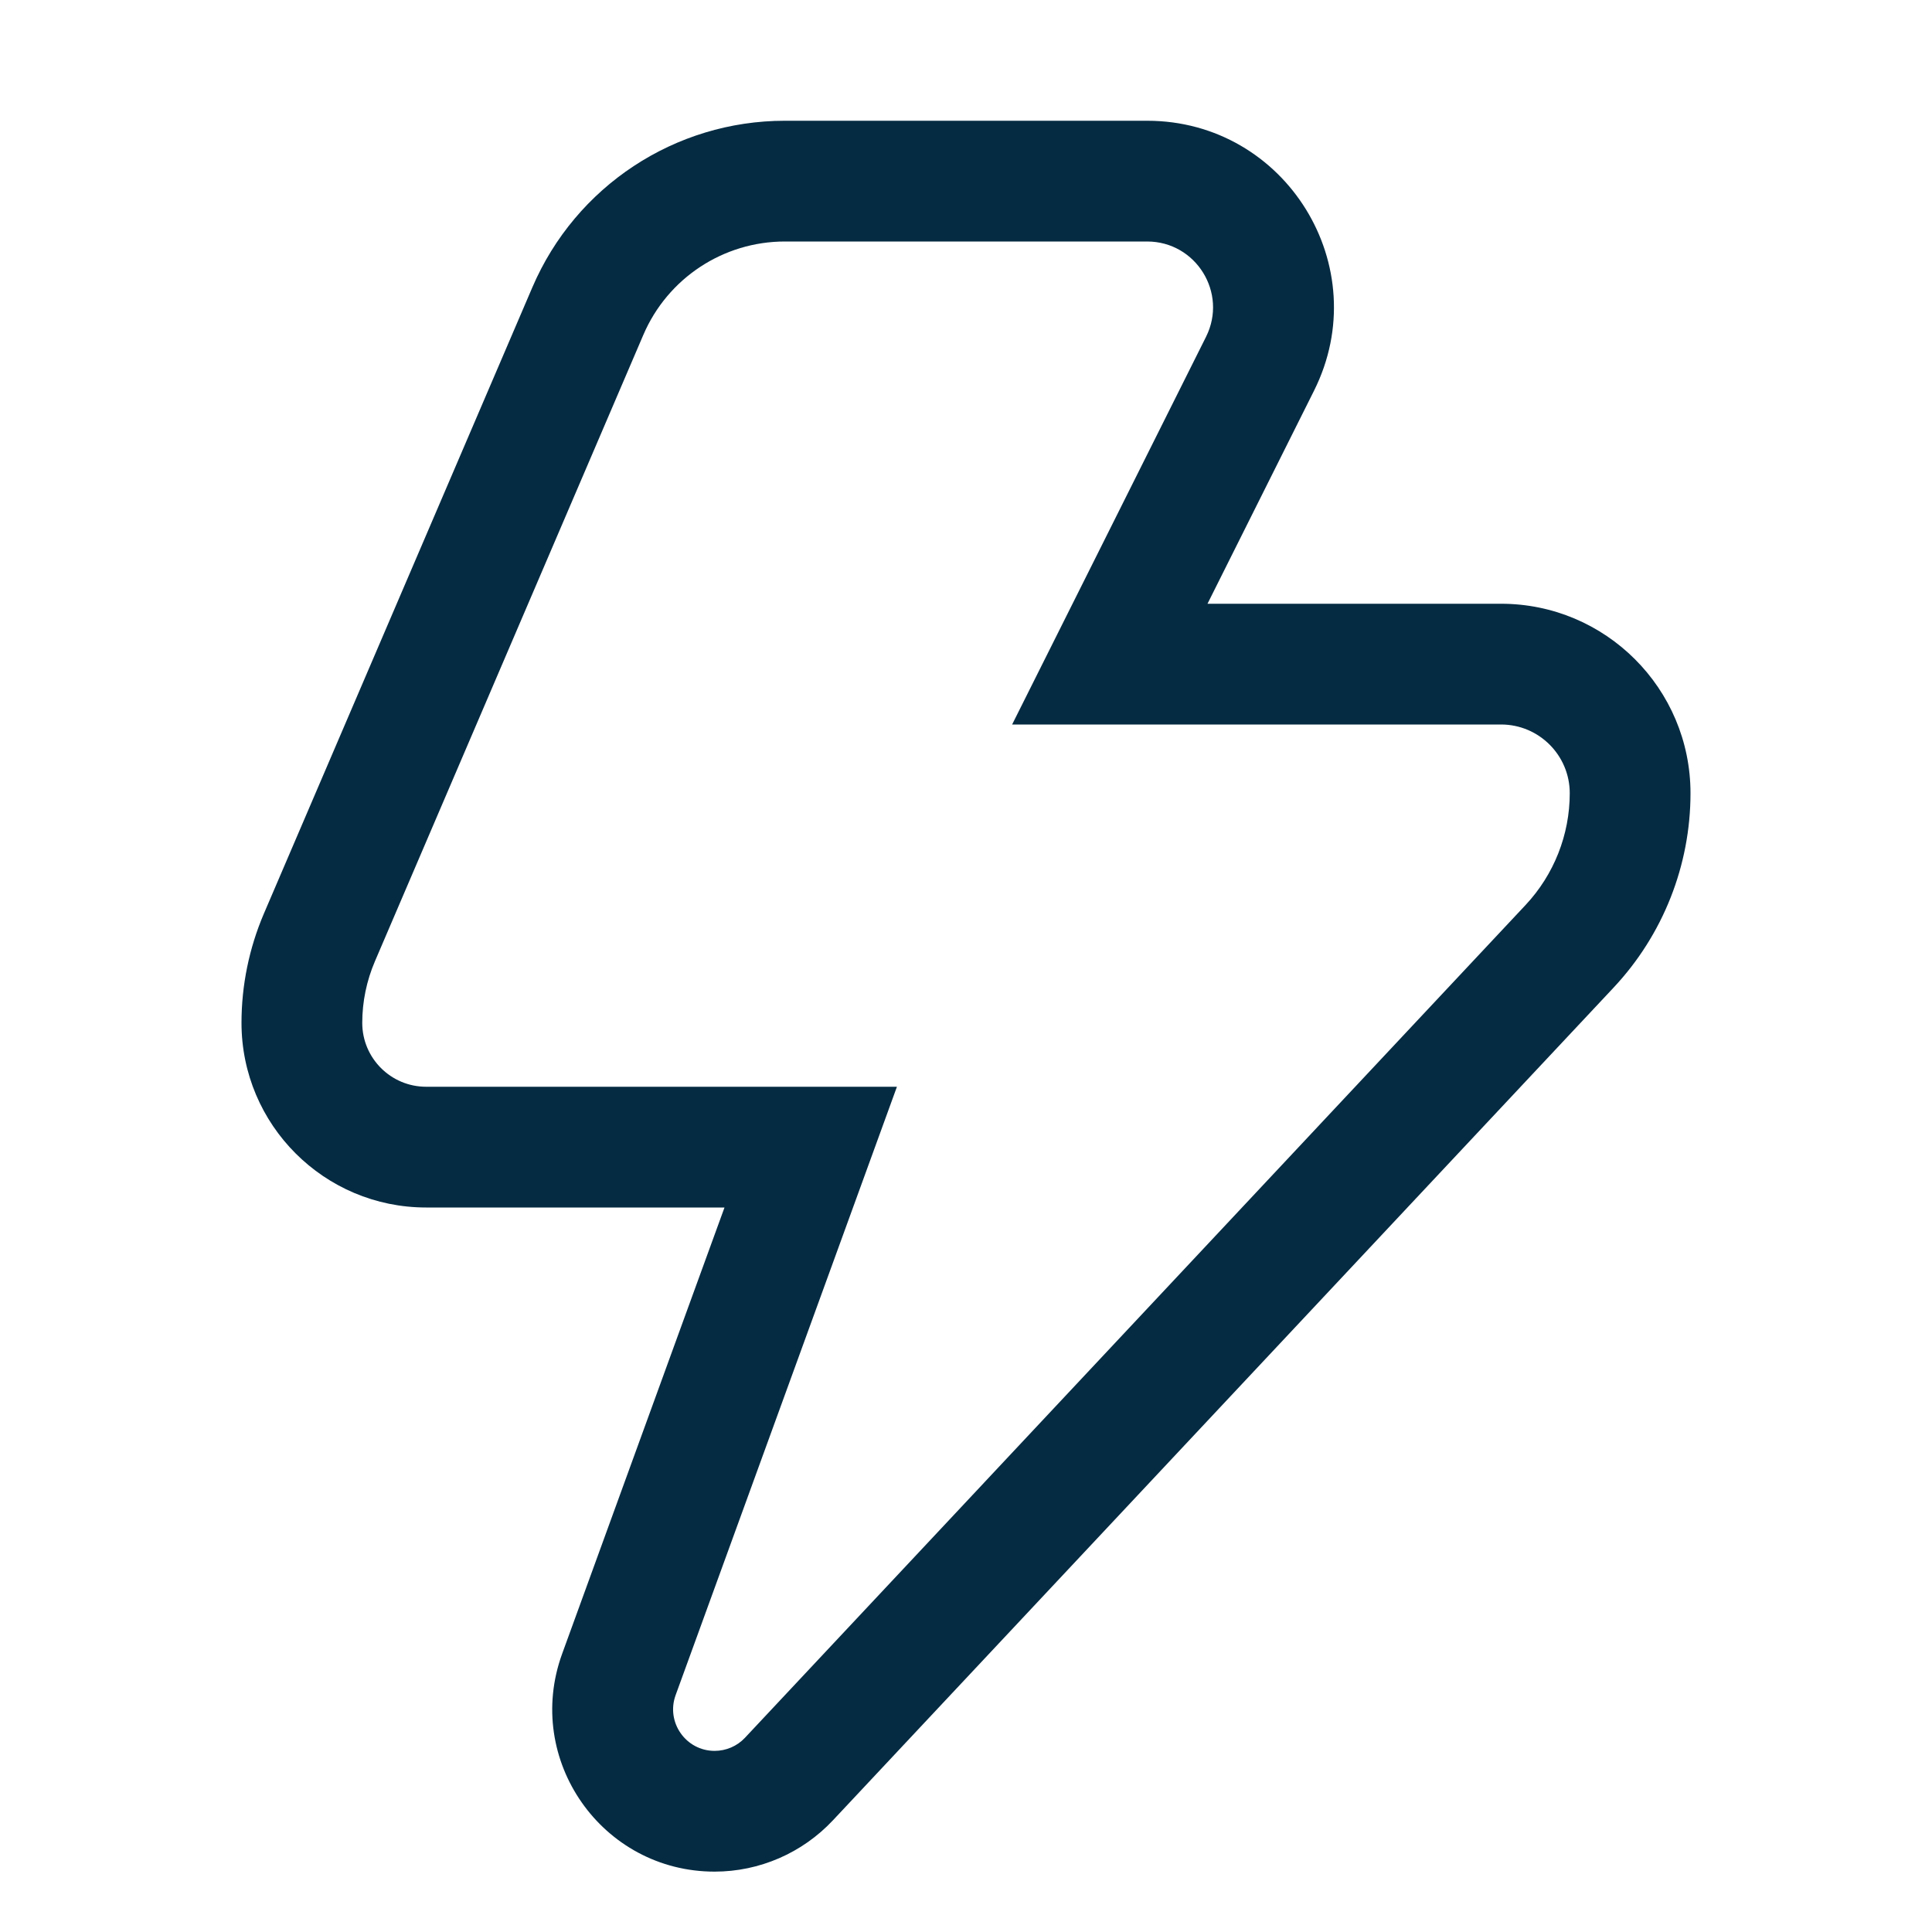 <svg width="16" height="16" viewBox="0 0 16 16" fill="none" xmlns="http://www.w3.org/2000/svg">
<path fill-rule="evenodd" clip-rule="evenodd" d="M8.382 6L9.106 4.553L9.988 2.789C10.169 2.426 9.905 2 9.5 2H6.5C5.99 2 5.529 2.304 5.328 2.773L3.105 7.961C3.036 8.122 3 8.296 3 8.471C3 8.763 3.237 9 3.529 9H6H7.428L6.94 10.342L5.595 14.039C5.514 14.263 5.68 14.5 5.918 14.5C6.013 14.5 6.104 14.461 6.169 14.392L12.634 7.495C12.869 7.244 13 6.913 13 6.569C13 6.255 12.745 6 12.431 6H10H8.382ZM13.363 8.179C13.772 7.743 14 7.167 14 6.569C14 5.703 13.297 5 12.431 5H11.118H10L10.5 4L10.882 3.236C11.396 2.209 10.649 1 9.5 1H6.5C5.59 1 4.768 1.542 4.409 2.379L2.185 7.567C2.063 7.853 2 8.16 2 8.471C2 9.315 2.685 10 3.529 10H4.936H6L5.636 11L4.655 13.697C4.337 14.574 4.986 15.5 5.918 15.5C6.289 15.5 6.644 15.346 6.898 15.075L13.363 8.179Z" fill="#052B42"/>
</svg>
